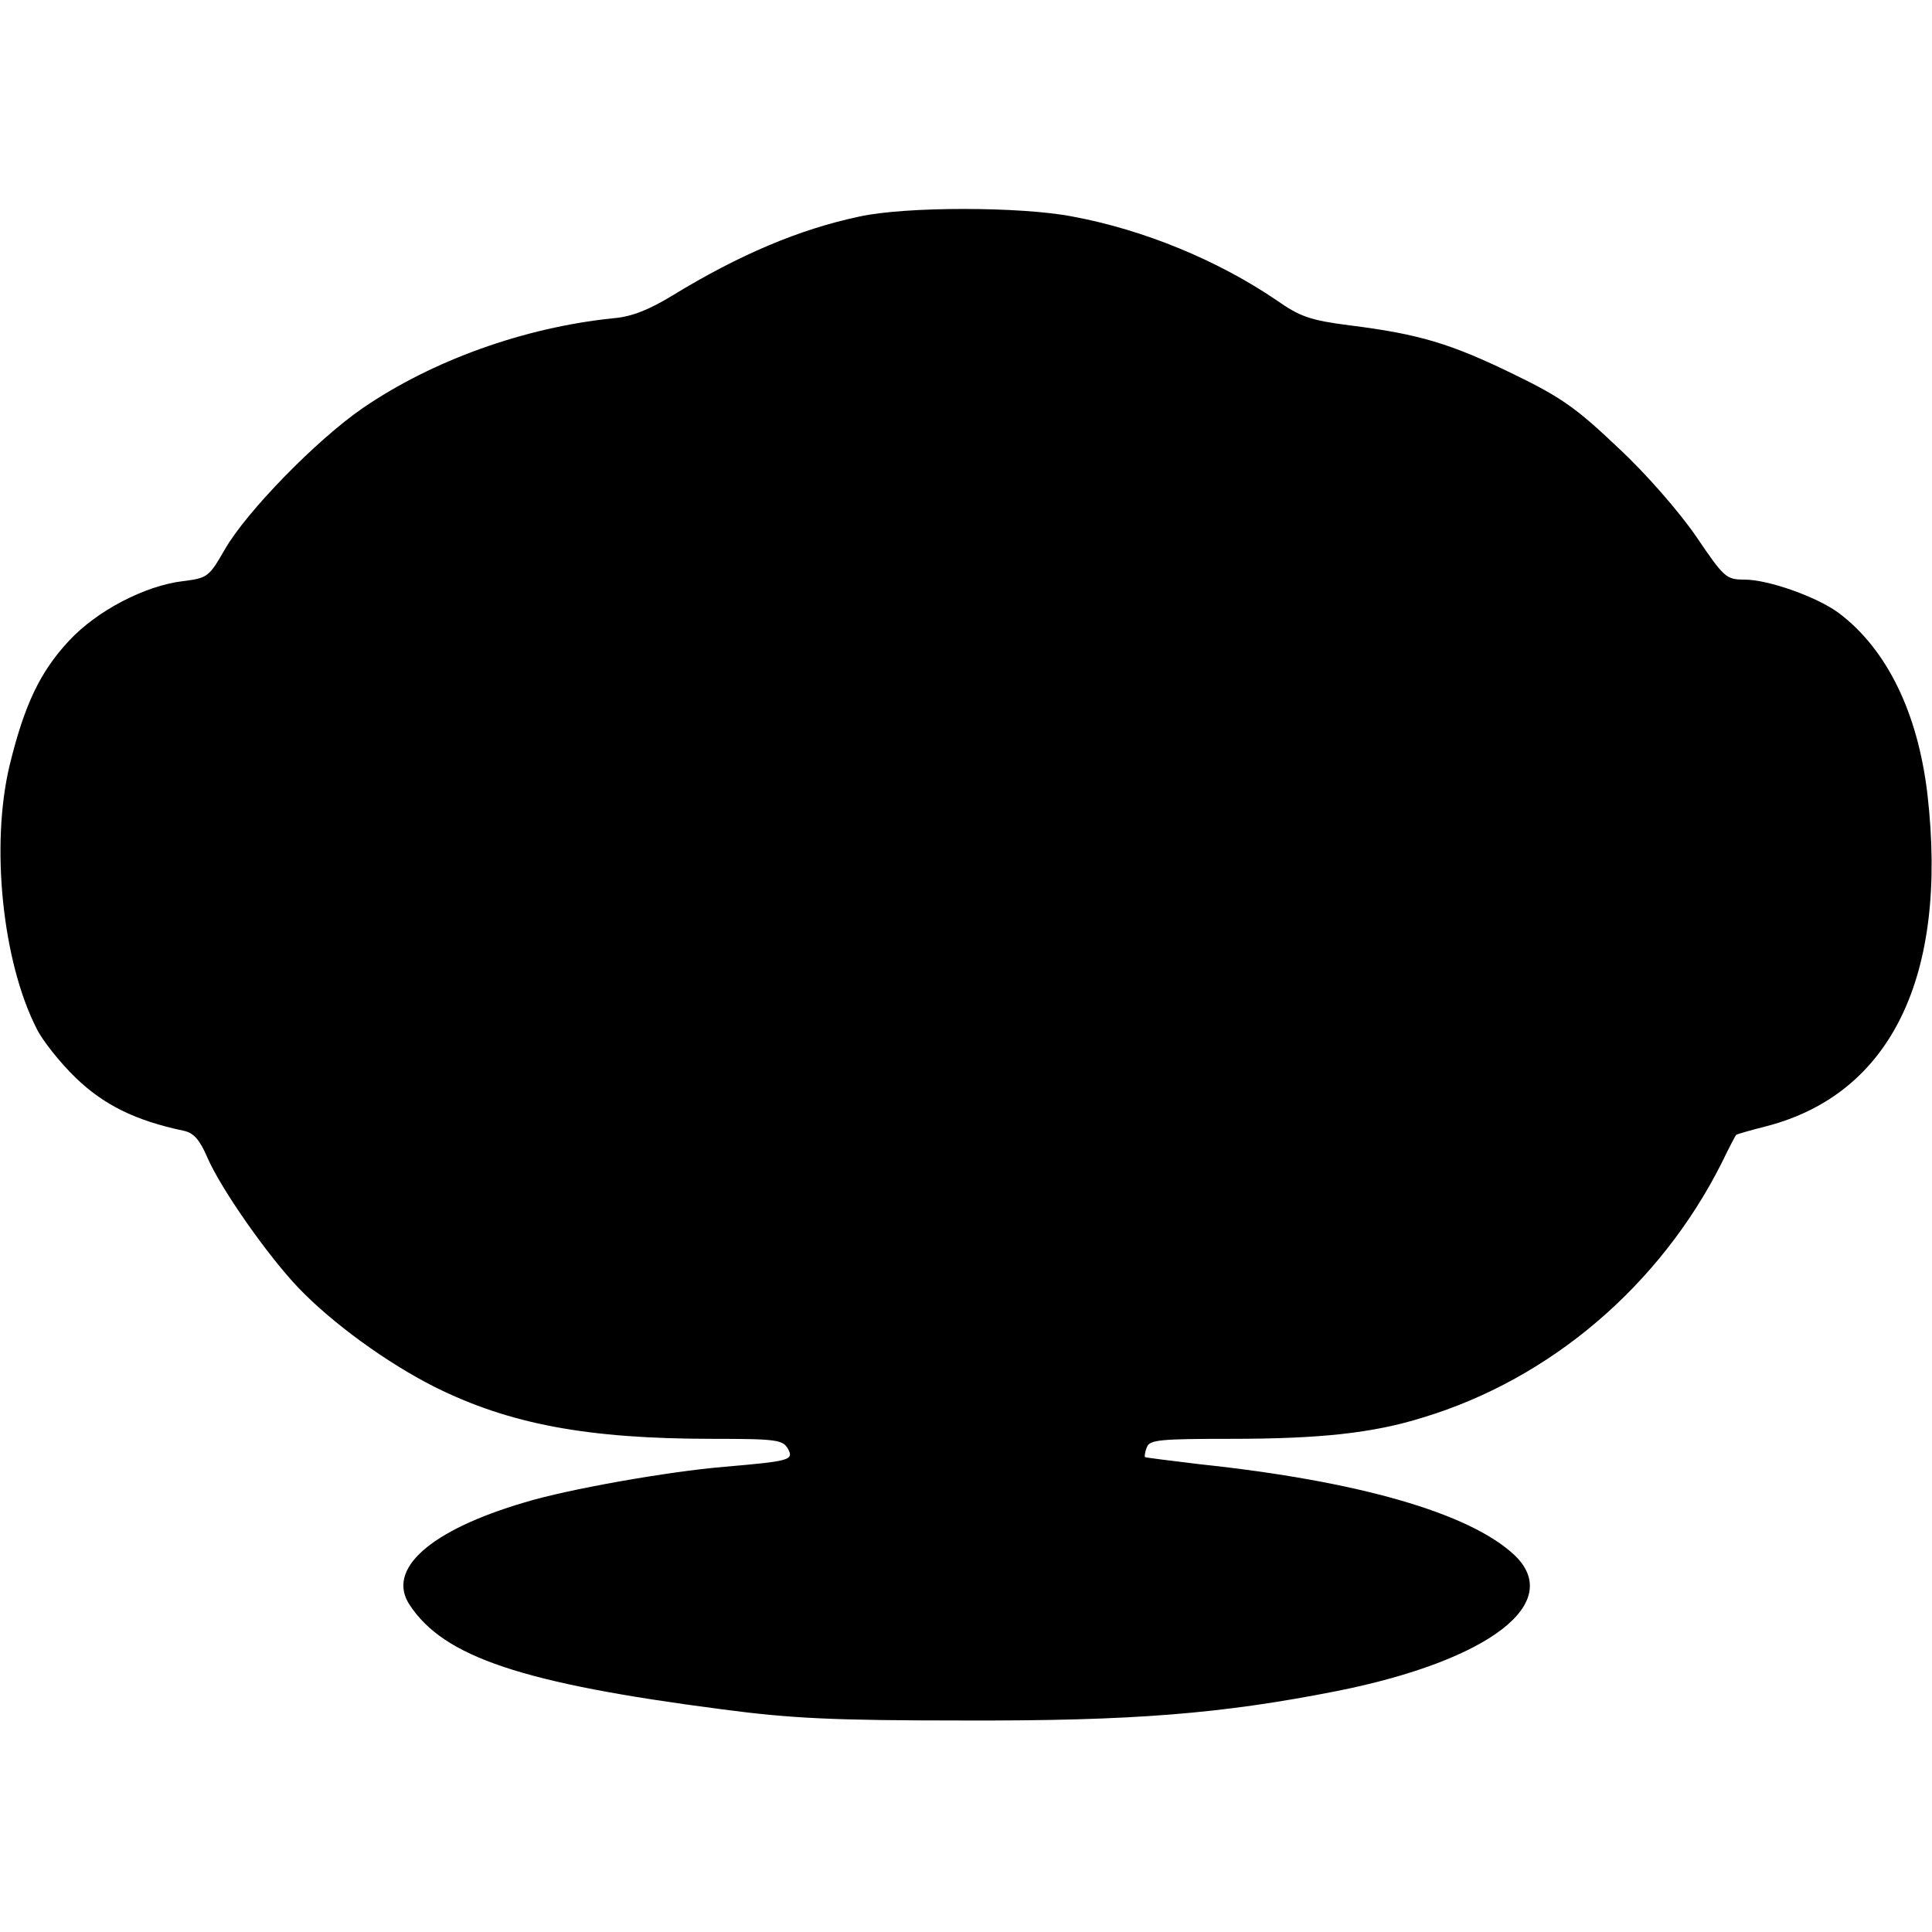 <?xml version="1.0" standalone="no"?>
<!DOCTYPE svg PUBLIC "-//W3C//DTD SVG 20010904//EN"
 "http://www.w3.org/TR/2001/REC-SVG-20010904/DTD/svg10.dtd">
<svg version="1.0" xmlns="http://www.w3.org/2000/svg"
 width="380pt" height="380pt" viewBox="0 0 380 380"
 preserveAspectRatio="xMidYMid meet">
<g transform="translate(0,380) scale(0.1,-0.1)"
fill="#000000" stroke="none">
<path d="M1690 3374 c-118 -25 -236 -75 -367 -155 -46 -28 -80 -42 -117 -45
-175 -18 -356 -83 -493 -177 -90 -62 -228 -203 -271 -278 -31 -54 -34 -56 -82
-62 -75 -9 -169 -58 -224 -117 -57 -61 -88 -126 -117 -245 -38 -158 -14 -387
53 -518 11 -23 46 -67 77 -97 55 -53 117 -84 212 -104 20 -4 32 -18 47 -53 27
-62 118 -192 179 -256 66 -69 173 -147 268 -195 147 -73 299 -102 547 -102
126 0 138 -2 148 -20 12 -22 2 -24 -125 -35 -109 -9 -308 -44 -393 -70 -187
-55 -273 -132 -226 -202 67 -102 221 -154 614 -205 136 -18 219 -22 475 -22
334 -1 507 13 735 58 300 60 448 174 348 268 -88 82 -306 145 -618 178 -58 7
-106 13 -108 14 -1 2 0 11 4 20 5 14 27 16 164 16 176 0 280 11 379 42 251 76
466 260 587 500 14 29 27 54 29 56 1 1 28 9 60 17 245 64 357 296 316 653 -19
161 -80 285 -174 356 -43 32 -139 66 -186 66 -36 0 -40 4 -95 85 -33 48 -98
123 -153 174 -81 77 -111 99 -206 145 -123 60 -186 79 -322 96 -78 10 -98 17
-145 50 -115 78 -260 138 -400 164 -102 20 -330 20 -420 0z"/>
</g>
</svg>
